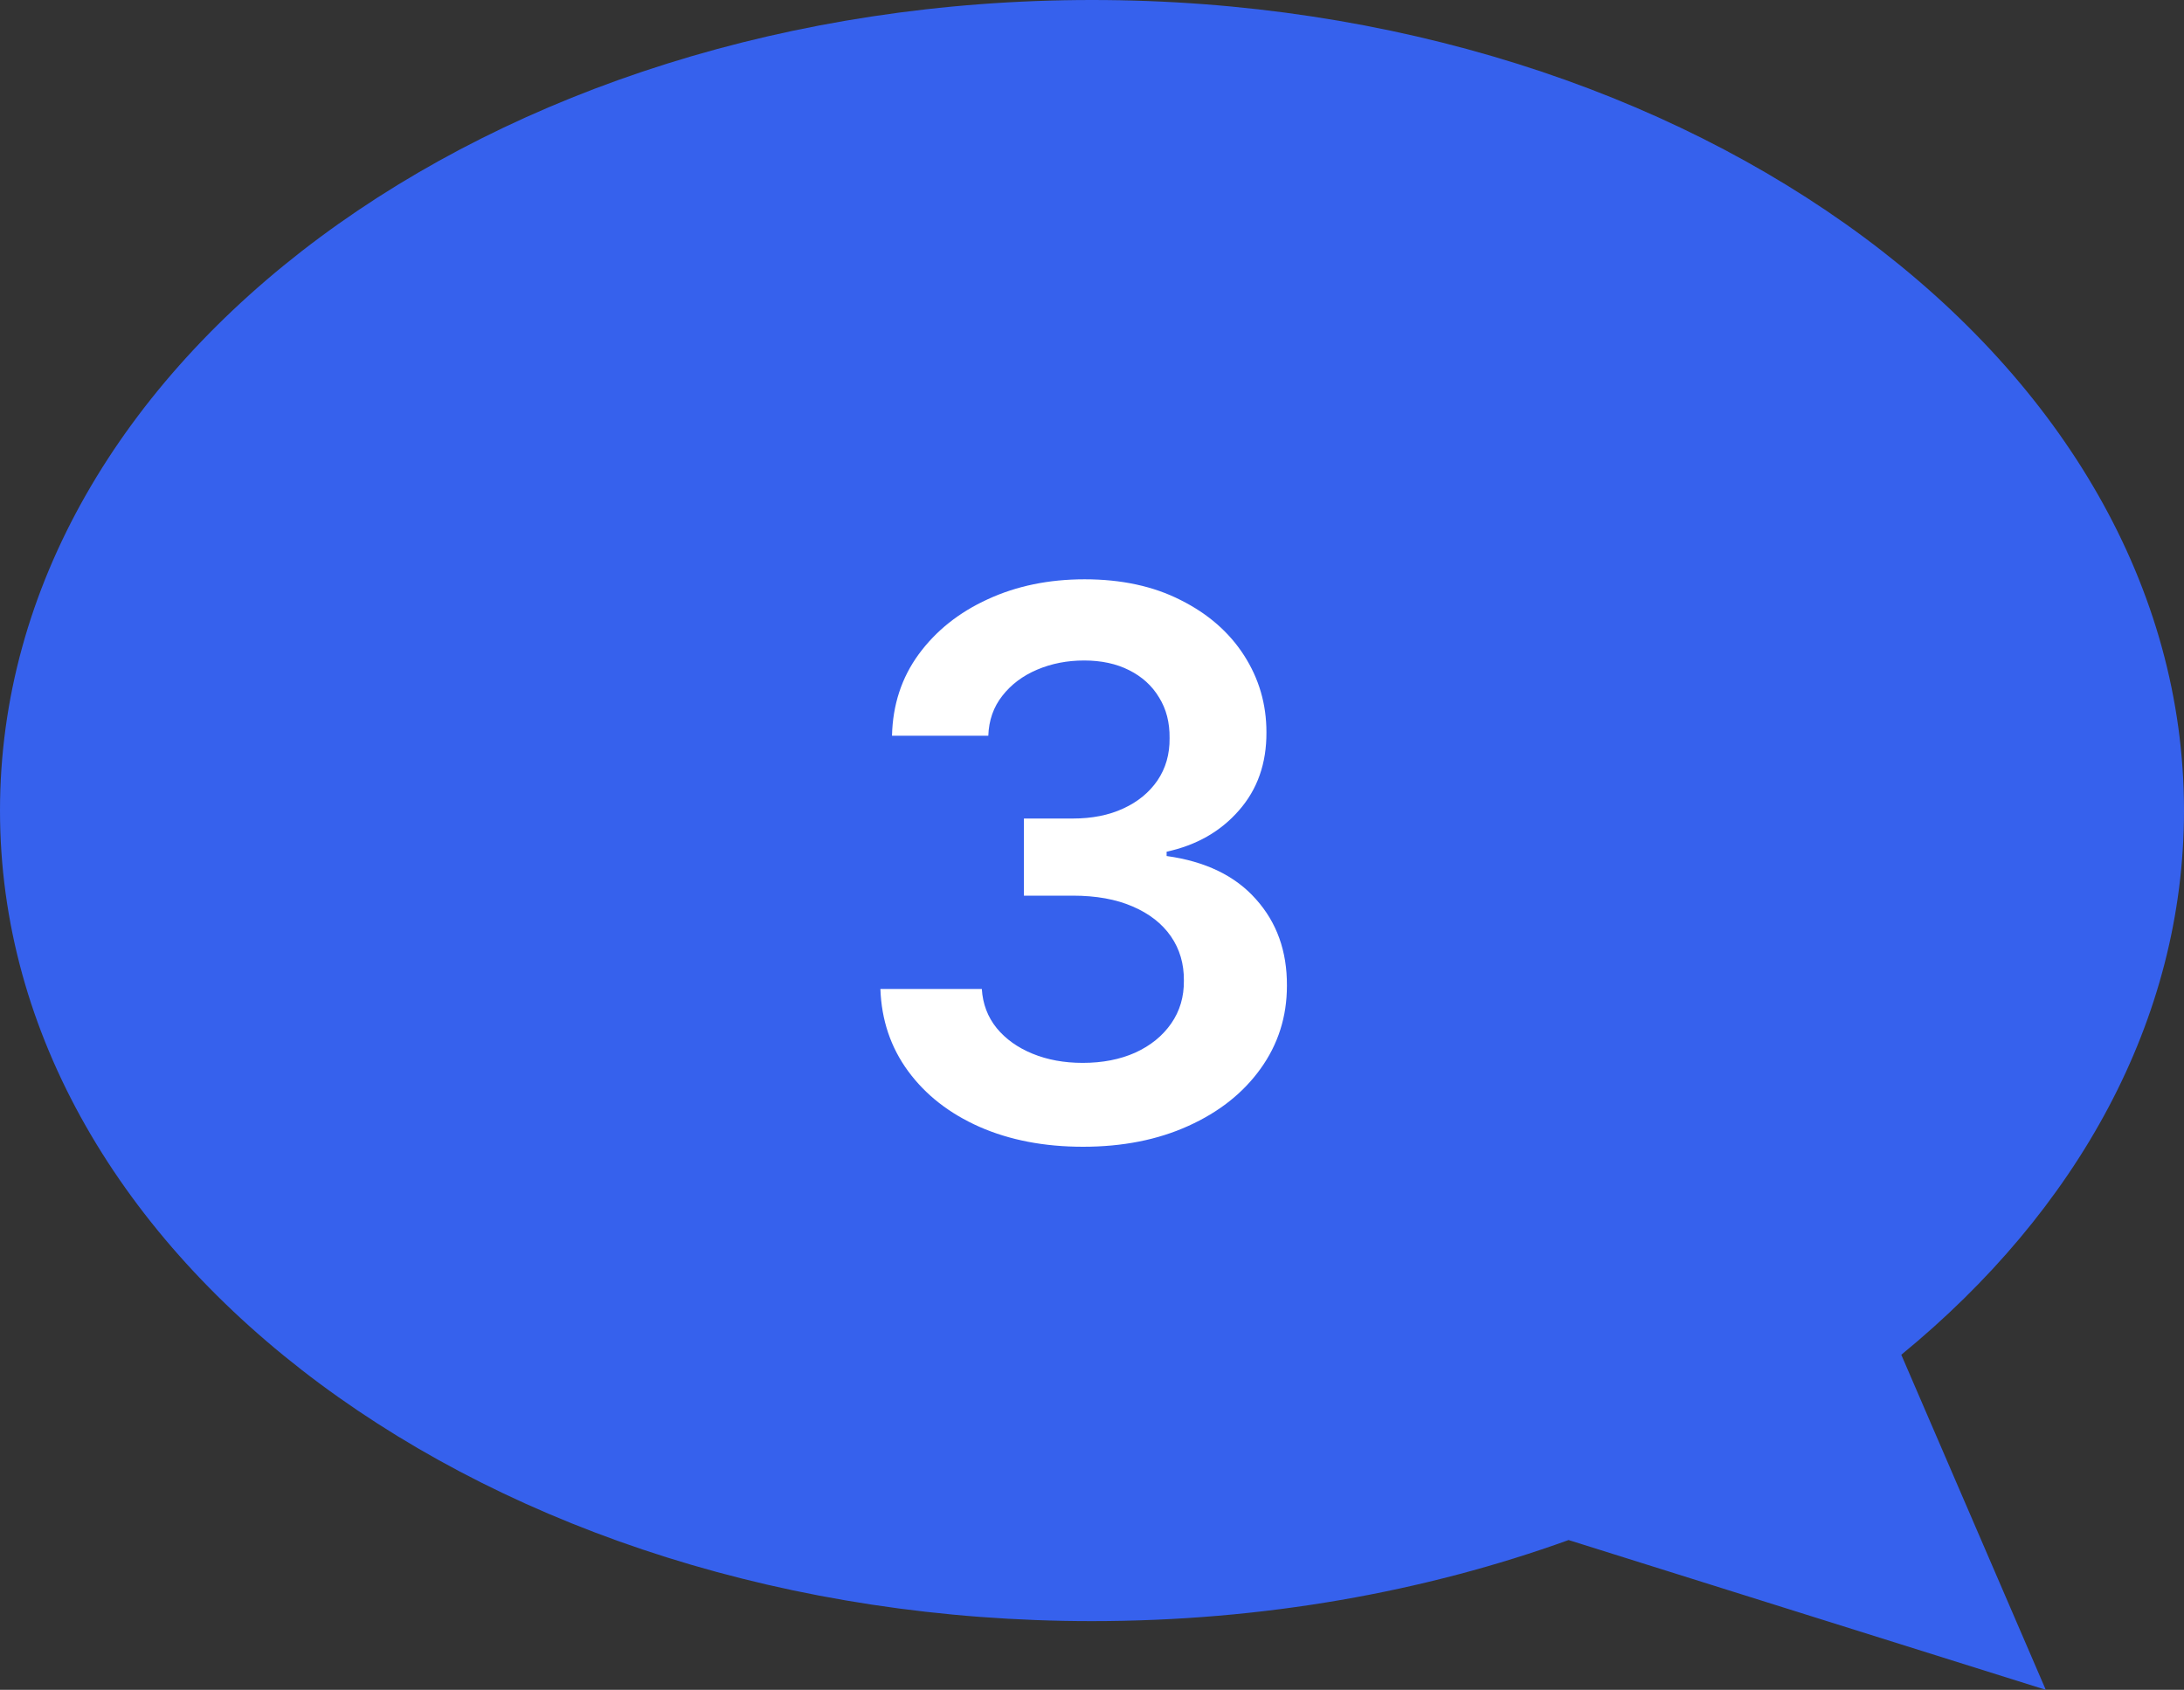 <svg width="115" height="89" viewBox="0 0 115 89" fill="none" xmlns="http://www.w3.org/2000/svg">
<rect x="0" y="0" width="115" height="89" fill="#333333" stroke="none"/>
<path fill-rule="evenodd" clip-rule="evenodd" d="M100.114 71.353C109.364 63.777 115 53.723 115 42.691C115 19.113 89.256 0 57.5 0C25.744 0 0 19.113 0 42.691C0 66.269 25.744 85.382 57.5 85.382C66.498 85.382 75.013 83.848 82.596 81.112L107.722 89L100.114 71.353Z" fill="#3661ED"/>
<path d="M57.026 60.398C54.98 60.398 53.162 60.047 51.571 59.347C49.99 58.646 48.74 57.67 47.821 56.42C46.903 55.17 46.415 53.726 46.358 52.088H51.699C51.746 52.874 52.007 53.561 52.48 54.148C52.954 54.725 53.583 55.175 54.369 55.497C55.155 55.819 56.036 55.98 57.011 55.98C58.053 55.98 58.976 55.8 59.781 55.44C60.586 55.071 61.216 54.56 61.67 53.906C62.125 53.253 62.347 52.5 62.338 51.648C62.347 50.767 62.12 49.99 61.656 49.318C61.192 48.646 60.52 48.12 59.639 47.742C58.768 47.363 57.717 47.173 56.486 47.173H53.915V43.111H56.486C57.499 43.111 58.385 42.936 59.142 42.585C59.909 42.235 60.51 41.742 60.946 41.108C61.382 40.464 61.595 39.721 61.585 38.878C61.595 38.054 61.41 37.339 61.031 36.733C60.662 36.117 60.136 35.639 59.455 35.298C58.782 34.957 57.992 34.787 57.082 34.787C56.192 34.787 55.368 34.948 54.611 35.27C53.853 35.592 53.242 36.051 52.778 36.648C52.314 37.235 52.068 37.936 52.04 38.75H46.969C47.007 37.121 47.475 35.691 48.375 34.46C49.284 33.22 50.496 32.254 52.011 31.562C53.526 30.862 55.226 30.511 57.111 30.511C59.052 30.511 60.738 30.876 62.168 31.605C63.607 32.325 64.72 33.295 65.506 34.517C66.292 35.739 66.685 37.088 66.685 38.565C66.694 40.204 66.211 41.577 65.236 42.685C64.27 43.793 63.001 44.517 61.429 44.858V45.085C63.474 45.369 65.042 46.127 66.131 47.358C67.229 48.58 67.774 50.099 67.764 51.918C67.764 53.546 67.3 55.005 66.372 56.293C65.454 57.571 64.185 58.575 62.565 59.304C60.956 60.033 59.109 60.398 57.026 60.398Z" fill="white"/>
</svg>
